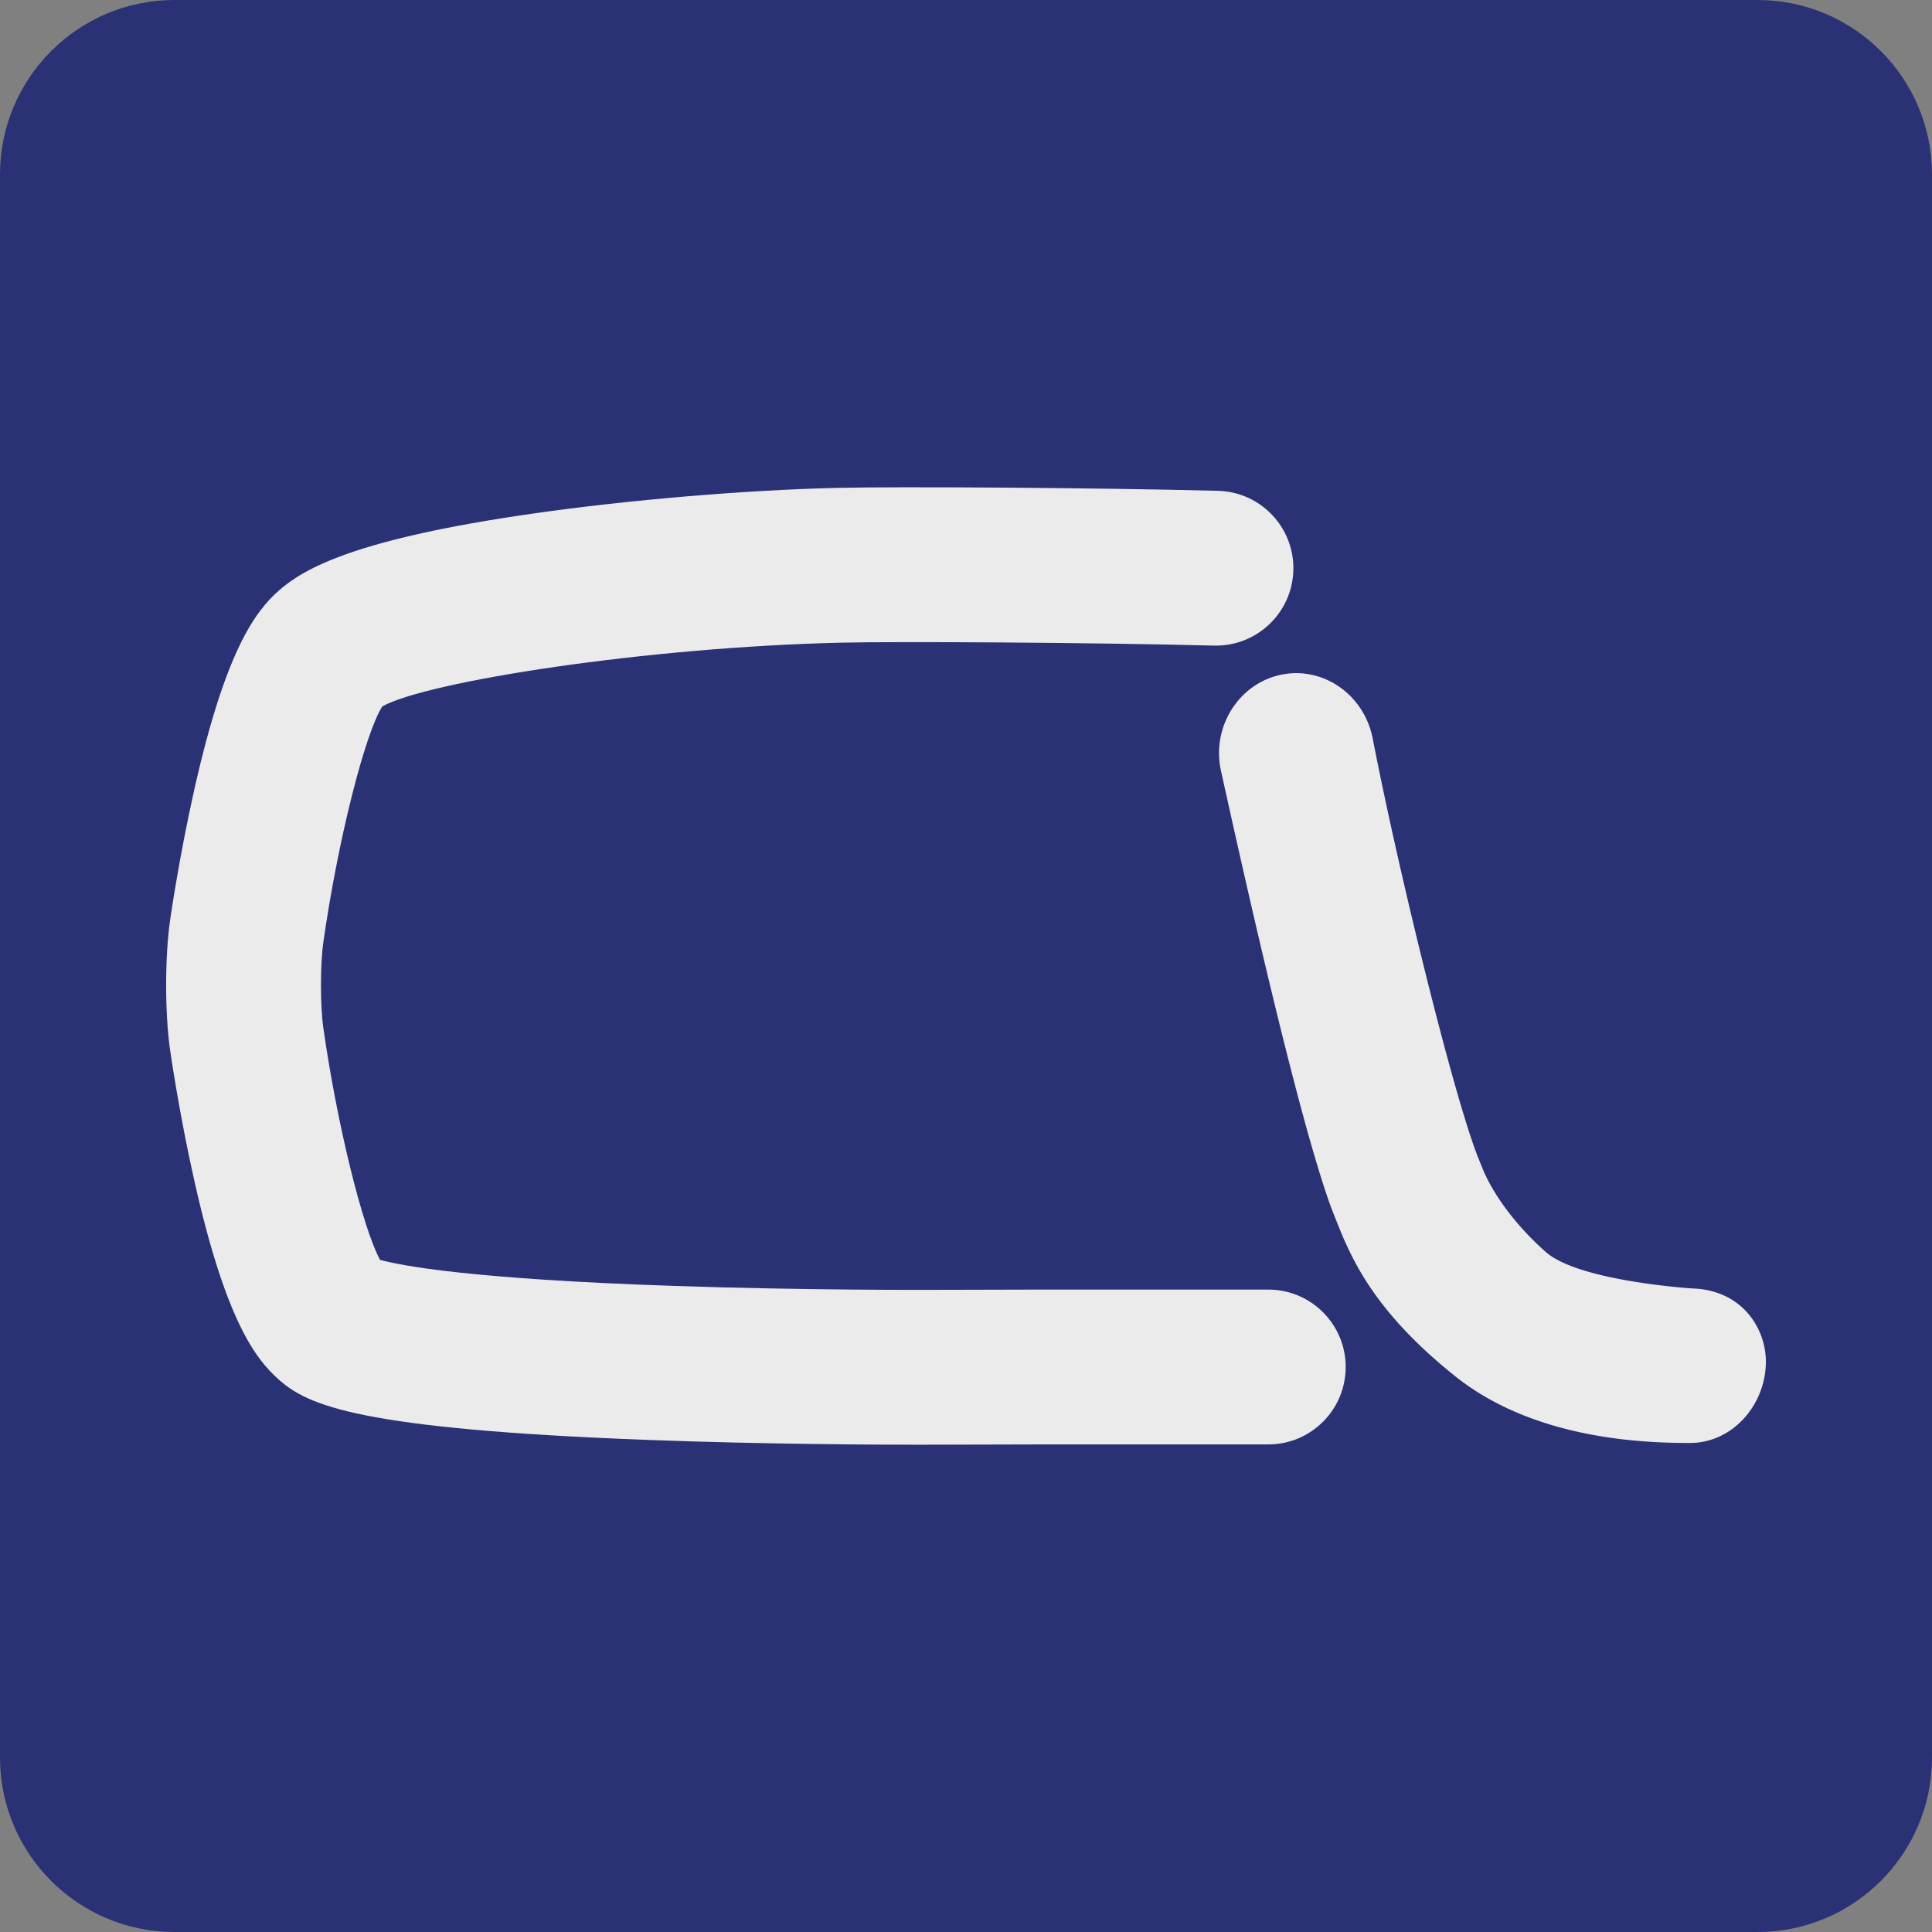 <?xml version="1.0" encoding="UTF-8"?>
<svg data-bbox="-0.002 0 3000.002 3000.002" xmlns="http://www.w3.org/2000/svg" viewBox="0 0 3000 3000" fill-rule="evenodd" clip-rule="evenodd" stroke-linejoin="round" stroke-miterlimit="2" data-type="ugc">
    <rect x="0" y="0" width="3000" height="3000" fill="#808080" stroke="none"/>
    <g>
        <path d="M3000 270.926C3000 121.398 2878.602 0 2729.074 0H270.924C121.396 0-.002 121.398-.002 270.926v2458.15c0 149.528 121.398 270.926 270.926 270.926h2458.15c149.528 0 270.926-121.398 270.926-270.926V270.926Z" fill="#2a3174"/>
        <path d="M1423.78 2243.35c-61.21 0-236.498-.658-416.848-7.404-450.615-16.873-528.444-53.758-573.574-93.301-38.186-33.476-83.676-96.278-131.444-308.408-23.591-104.742-37.217-199.599-37.783-203.58-8.217-57.569-8.217-144.4 0-201.968.566-3.982 14.192-98.838 37.783-203.581 47.768-212.122 93.258-274.938 131.444-308.4 39.883-34.947 120.731-80.078 394.263-119.253 149.151-21.356 330.866-36.652 474.233-39.912 94.475-2.15 397.254-.304 589.357 4.597 66.366 1.697 118.801 56.875 117.111 123.241-1.698 66.38-56.961 118.744-123.249 117.111-185.647-4.738-487.754-6.626-577.753-4.583-303.443 6.902-644.422 60.249-713.701 99.008-27.317 42.959-69.202 209.577-91.47 365.722-5.006 35.088-5.006 98.986 0 134.068 21.392 149.568 60.695 308.648 87.906 359.562 32.352 8.96 139.336 29.764 456.222 40.499 206.289 6.972 397.247 6.109 399.149 6.116 46.827-.233 123.468-.417 170.309-.417h353.637c66.394 0 120.215 53.821 120.215 120.215 0 66.387-53.821 120.215-120.215 120.215h-353.637c-46.509 0-122.605.184-169.114.417-.403 0-8.493.036-22.841.036" fill="#ebebeb" fill-rule="nonzero"/>
        <path d="M2624.2 2240.65c-72.829.016-241.777-5.634-364.266-103.398-121.829-97.237-159.02-176.91-182.44-235.59a2275.935 2275.935 0 0 0-4.711-11.736c-56.35-138.486-164.003-635.957-176.67-692.104-15.524-68.805 27.283-135.894 92.305-149.942 65.022-14.048 129.757 29.957 143.16 99.094 41.415 213.631 127.609 561.919 164.332 652.16 1.789 4.388 3.549 8.798 5.317 13.236 18.659 46.753 58.197 95.811 99.341 131.923 51.659 45.341 227.32 56.401 227.32 56.401 78.11 2.555 114.011 62.851 114.145 113.24.179 66.962-51.323 126.701-117.833 126.716Z" fill="#ebebeb"/>
    </g>
</svg>
